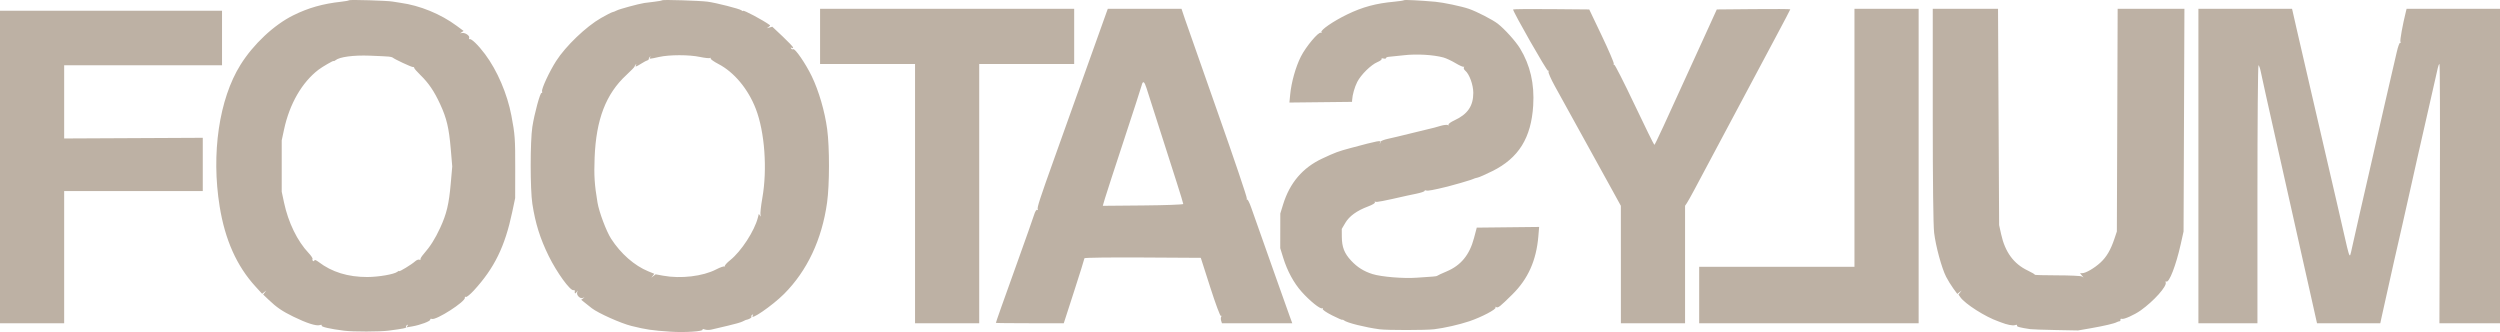 <svg width="1000" height="133" viewBox="0 0 1000 133" fill="none" xmlns="http://www.w3.org/2000/svg">
<path fill-rule="evenodd" clip-rule="evenodd" d="M139.622 0.102C139.476 0.253 138.09 0.515 136.542 0.684C129.135 1.492 123.386 3.12 117.3 6.131C109.588 9.946 101.317 17.706 96.18 25.947C87.641 39.644 84.441 61.43 87.86 82.581C90.021 95.953 94.699 106.408 102.183 114.597L104.847 117.512L105.683 116.858L106.52 116.205L105.892 117.011L105.264 117.816L107.432 119.886C110.651 122.958 112.85 124.462 117.351 126.667C122.598 129.237 126.492 130.488 127.877 130.049C128.561 129.832 128.858 129.894 128.661 130.213C128.344 130.726 131.951 131.56 137.577 132.274C141.232 132.738 151.919 132.72 155.544 132.244C161.421 131.471 162.702 131.205 162.455 130.805C162.315 130.579 162.471 130.226 162.802 130.022C163.196 129.778 163.265 129.874 163.002 130.299L162.601 130.948L164.8 130.577C168.093 130.02 172.244 128.461 172.106 127.833C172.039 127.528 172.318 127.408 172.728 127.565C174.422 128.215 186.281 120.606 185.947 119.082C185.87 118.729 186.046 118.587 186.339 118.768C186.631 118.949 188.081 117.778 189.56 116.166C197.755 107.234 201.983 98.593 204.882 84.85L206.065 79.244L206.087 67.438C206.109 55.459 205.988 53.775 204.56 46.248C202.909 37.542 198.913 28.221 194.03 21.682C191.271 17.987 188.429 15.253 187.771 15.66C187.558 15.792 187.514 15.559 187.674 15.142C187.997 14.299 186.06 12.983 184.805 13.193L184.035 13.322L184.736 12.849L185.437 12.375L182.683 10.337C176.267 5.589 167.96 2.191 160.164 1.124C159.176 0.989 157.79 0.769 157.084 0.634C155.096 0.254 139.92 -0.208 139.622 0.102ZM264.879 0.102C264.733 0.253 263.347 0.515 261.799 0.684C260.251 0.853 258.406 1.084 257.7 1.198C255.238 1.594 247.682 3.652 246.663 4.203C246.099 4.509 245.335 4.81 244.966 4.872C244.597 4.933 242.553 5.98 240.424 7.198C234.416 10.636 226.278 18.432 222.447 24.421C219.774 28.6 216.564 35.498 216.821 36.509C216.947 37.004 216.871 37.297 216.651 37.162C216.105 36.824 213.754 45.427 212.937 50.754C212.054 56.522 212.057 75.825 212.944 81.555C214.156 89.39 216.041 95.405 219.47 102.38C222.728 109.006 228.065 116.37 229.396 116.077C229.717 116.006 229.952 116.122 229.919 116.334C229.756 117.363 230.05 117.667 230.54 116.975L231.084 116.205L230.856 116.975C230.537 118.047 231.951 119.529 232.979 119.202L233.83 118.932L233.152 119.418L232.474 119.904L234.004 121.135C234.845 121.812 236.074 122.785 236.735 123.297C239.292 125.28 248.408 129.356 252.567 130.377C258.588 131.855 260.608 132.151 268.239 132.677C273.877 133.065 281.488 132.559 281.034 131.826C280.868 131.556 281.232 131.542 281.903 131.79C282.539 132.025 283.763 132.037 284.624 131.817C285.486 131.597 288.386 130.916 291.068 130.302C293.75 129.69 296.407 128.931 296.971 128.618C297.536 128.305 298.113 128.029 298.255 128.005C299.501 127.794 300.784 127.084 300.564 126.728C300.414 126.485 300.562 126.12 300.892 125.915C301.267 125.683 301.356 125.766 301.127 126.136C299.532 128.716 308.908 122.299 313.614 117.588C322.877 108.319 328.771 95.802 330.832 81.025C331.83 73.873 331.85 59.029 330.872 51.683C329.927 44.584 327.53 36.353 324.704 30.507C322.249 25.425 317.993 19.236 317.265 19.686C317.012 19.842 316.639 19.699 316.435 19.369C316.203 18.993 316.285 18.905 316.656 19.134C316.982 19.335 317.248 19.279 317.248 19.01C317.248 18.74 315.374 16.756 313.082 14.6L308.916 10.681L307.82 10.987L306.725 11.293L307.48 10.774C307.895 10.489 308.126 10.175 307.993 10.078C305.264 8.072 297.228 3.798 297.228 4.351C297.228 4.531 296.922 4.424 296.548 4.114C295.829 3.517 286.307 1.094 283.006 0.668C279.849 0.26 265.167 -0.199 264.879 0.102ZM561.602 0.078C561.46 0.225 559.728 0.493 557.752 0.674C550.367 1.35 545.017 2.796 538.848 5.785C533.3 8.473 528.068 12.082 528.561 12.88C528.757 13.197 528.669 13.292 528.359 13.1C527.472 12.551 522.347 18.663 520.333 22.67C518.269 26.776 516.546 32.897 516.073 37.801L515.763 41.019L528.287 40.881L540.811 40.743L540.856 39.973C540.976 37.905 541.837 34.869 542.892 32.786C544.361 29.889 548.414 25.901 550.97 24.838C552.041 24.393 552.791 23.826 552.638 23.579C552.485 23.331 552.822 23.25 553.388 23.397C553.952 23.545 554.415 23.466 554.415 23.221C554.415 22.977 554.935 22.75 555.57 22.717C556.205 22.685 558.919 22.404 561.602 22.093C566.591 21.515 573.284 21.894 577.326 22.982C578.43 23.279 580.643 24.311 582.244 25.275C583.846 26.24 585.321 26.881 585.525 26.699C585.727 26.518 585.743 26.633 585.56 26.953C585.377 27.274 585.608 27.852 586.073 28.237C587.739 29.615 589.312 33.92 589.317 37.116C589.326 42.387 587.058 45.699 581.769 48.138C580.297 48.816 579.236 49.603 579.41 49.886C579.587 50.172 579.47 50.24 579.147 50.04C578.827 49.843 577.579 49.961 576.372 50.304C575.166 50.646 573.948 50.992 573.665 51.073C573.383 51.154 570.149 51.94 566.478 52.822C562.808 53.702 559.458 54.52 559.035 54.638C558.611 54.755 556.926 55.142 555.29 55.498C553.653 55.853 552.306 56.375 552.295 56.657C552.284 56.94 552.143 57.286 551.979 57.427C551.817 57.568 551.85 57.395 552.053 57.042C552.664 55.98 551.583 56.178 540.322 59.191C535.285 60.539 534.204 60.939 528.878 63.429C521.078 67.075 515.907 73.139 513.245 81.764L512.122 85.405L512.108 92.335L512.093 99.265L513.284 103.115C514.917 108.395 517.513 113.181 520.661 116.713C523.925 120.375 528.144 123.765 528.874 123.314C529.179 123.125 529.27 123.218 529.081 123.525C528.879 123.851 530.413 124.919 532.851 126.153C535.111 127.296 536.961 128.096 536.961 127.93C536.961 127.765 537.25 127.868 537.603 128.158C538.779 129.125 546.059 130.944 551.848 131.718C554.836 132.117 570.335 132.105 573.665 131.701C577.796 131.2 583.646 129.871 587.698 128.513C592.542 126.891 598.648 123.689 598.22 122.996C598.03 122.69 598.14 122.618 598.477 122.826C599.22 123.285 599.881 122.768 604.965 117.745C611.212 111.572 614.522 104.18 615.333 94.593L615.656 90.776L603.18 90.914L590.704 91.051L589.593 95.248C587.814 101.976 584.357 106.176 578.622 108.579C576.743 109.367 575.09 110.134 574.949 110.285C574.808 110.435 573.999 110.591 573.152 110.63C572.305 110.67 569.417 110.871 566.735 111.078C561.538 111.477 552.571 110.746 549.025 109.635C545.544 108.543 542.94 106.913 540.486 104.29C537.717 101.329 536.756 98.862 536.728 94.645L536.708 91.565L538.107 89.182C539.708 86.455 542.736 84.261 547.206 82.589C549.003 81.917 550.157 81.212 549.965 80.902C549.784 80.609 549.872 80.515 550.16 80.693C550.592 80.96 553.176 80.464 562.885 78.247C563.167 78.182 564.842 77.831 566.607 77.465C568.372 77.1 569.815 76.607 569.815 76.37C569.815 76.134 570.13 76.061 570.514 76.208C571.096 76.431 573.458 75.991 579.055 74.615C581.198 74.088 587.623 72.24 588.296 71.957C588.719 71.779 589.239 71.584 589.451 71.524C589.662 71.465 589.893 71.369 589.964 71.312C590.035 71.256 590.552 71.123 591.114 71.019C591.676 70.914 594.303 69.753 596.953 68.438C607.467 63.218 612.489 55.144 613.281 42.187C613.812 33.509 612.1 26.091 608.017 19.371C606.292 16.53 601.91 11.664 599.121 9.491C597.07 7.894 590.717 4.624 587.542 3.531C584.647 2.535 577.301 0.984 574.179 0.71C567.962 0.163 561.816 -0.146 561.602 0.078ZM328.029 14.563V25.6H347.023H366.016V77.448V129.296H378.85H391.684V77.448V25.6H410.678H429.671V14.563V3.526H378.85H328.029V14.563ZM442.605 4.937C441.403 8.243 434.756 26.829 428.147 45.364C425.832 51.857 422.902 60.058 421.637 63.587C416.007 79.291 414.754 83.143 415.093 83.693C415.308 84.039 415.23 84.14 414.904 83.939C414.568 83.731 414.054 84.557 413.594 86.041C413.178 87.385 410.262 95.646 407.115 104.398C401.254 120.7 398.357 128.887 398.357 129.148C398.357 129.229 404.467 129.296 411.933 129.296H425.509L429.644 116.517C431.918 109.488 433.778 103.54 433.778 103.298C433.778 103.057 444.25 102.921 457.049 102.997L480.319 103.135L484.092 114.905C486.242 121.614 488.08 126.542 488.365 126.366C488.643 126.194 488.701 126.322 488.496 126.654C488.293 126.983 488.273 127.712 488.451 128.274L488.776 129.296H502.84H516.906L515.917 126.601C515.373 125.118 512.929 118.246 510.486 111.329C508.042 104.411 505.06 95.98 503.859 92.591C502.659 89.203 501.134 84.889 500.471 83.004C499.809 81.119 499.087 79.687 498.869 79.823C498.65 79.957 498.589 79.762 498.733 79.388C498.876 79.013 493.657 63.582 487.133 45.095C480.61 26.608 474.672 9.693 473.938 7.504L472.603 3.526H457.861H443.119L442.605 4.937ZM605.236 3.784C605.236 4.798 618.812 28.599 619.239 28.335C619.545 28.146 619.613 28.259 619.401 28.603C619.199 28.93 620.342 31.564 621.942 34.457C628.463 46.245 642.066 70.894 645.102 76.421L648.344 82.325L648.351 105.81L648.357 129.296H661.191H674.025V105.796V82.296L674.718 81.284C675.099 80.727 676.457 78.308 677.735 75.908C695.389 42.763 706.199 22.485 710.669 14.13C713.667 8.527 716.119 3.845 716.119 3.726C716.119 3.607 709.503 3.571 701.417 3.646L686.716 3.782L681.105 16.103C664.82 51.867 662.009 57.94 661.74 57.935C661.58 57.932 658 50.666 653.786 41.789C649.573 32.912 645.937 25.765 645.707 25.908C645.477 26.05 645.39 25.866 645.513 25.498C645.637 25.131 643.478 20.094 640.717 14.306L635.696 3.782L620.466 3.646C612.089 3.571 605.236 3.634 605.236 3.784ZM741.786 55.117V106.709H710.729H679.671V118.002V129.296H723.563H767.454V66.411V3.526H754.62H741.786V55.117ZM773.102 46.005C773.103 72.887 773.305 90.181 773.651 93.105C774.289 98.478 776.676 107.242 778.447 110.713C779.125 112.04 780.407 114.124 781.297 115.345L782.915 117.564L783.783 116.885L784.651 116.205L784.024 117.01L783.397 117.815L784.146 118.886C786.032 121.579 794.164 126.758 799.281 128.526C799.422 128.575 799.885 128.75 800.308 128.916C802.864 129.918 805.053 130.352 806.011 130.048C806.68 129.835 806.988 129.896 806.798 130.203C806.521 130.654 807.967 131.05 812.115 131.66C812.821 131.764 817.406 131.924 822.304 132.016L831.209 132.183L836.421 131.276C841.688 130.36 845.825 129.386 846.766 128.839C847.048 128.676 847.51 128.527 847.793 128.51C848.075 128.493 848.251 128.209 848.184 127.879C848.117 127.549 848.363 127.395 848.733 127.537C849.53 127.843 853.736 125.964 856.263 124.172C861.515 120.447 866.846 114.485 866.278 112.97C866.141 112.603 866.248 112.438 866.517 112.604C867.629 113.292 870.405 106.122 872.279 97.725L873.424 92.591L873.597 48.059L873.769 3.526H860.414H847.06L846.903 48.059L846.746 92.591L845.8 95.415C844.273 99.974 842.647 102.759 840.189 105.024C837.758 107.266 834.295 109.275 832.863 109.275H832.01L832.715 110.144L833.419 111.012L832.703 110.581C832.31 110.344 827.863 110.145 822.822 110.139C817.782 110.133 813.765 110.021 813.897 109.889C814.028 109.758 812.776 109.007 811.113 108.221C805.501 105.566 802.028 100.832 800.455 93.693L799.647 90.025L799.428 46.775L799.209 3.526H786.155H773.101L773.102 46.005ZM879.363 66.411V129.296H891.17H902.977V77.704C902.977 49.329 903.168 26.113 903.4 26.113C903.632 26.113 904.081 27.441 904.397 29.065C904.713 30.689 907.312 42.412 910.173 55.117C913.035 67.823 916.143 81.683 917.081 85.918C918.019 90.153 919.517 96.852 920.41 100.805C921.303 104.758 922.835 111.572 923.814 115.949C924.793 120.325 925.866 125.118 926.199 126.601L926.803 129.296H939.46H952.117L952.696 126.601C953.241 124.062 954.501 118.405 957.584 104.655C958.312 101.408 959.84 94.709 960.981 89.768C962.122 84.827 963.747 77.585 964.594 73.676C965.44 69.766 966.473 65.146 966.889 63.409C967.305 61.672 968.812 55.053 970.238 48.7C971.663 42.348 973.263 35.302 973.792 33.043C974.321 30.785 974.909 28.186 975.098 27.268C975.286 26.35 975.596 25.6 975.785 25.6C975.974 25.6 976.048 48.931 975.949 77.448L975.769 129.296H987.884H1000V66.411V3.526H981.318H962.637L962.351 4.681C961.047 9.941 959.935 16.07 960.172 16.687C960.331 17.101 960.265 17.319 960.026 17.171C959.788 17.023 959.188 18.686 958.695 20.866C958.202 23.046 957.253 27.14 956.586 29.963C955.919 32.786 954.641 38.331 953.745 42.283C952.849 46.236 951.481 52.242 950.705 55.63C949.929 59.019 948.585 64.909 947.719 68.721C946.853 72.532 945.208 79.694 944.065 84.635C942.922 89.576 941.594 95.466 941.116 97.725C940.636 99.984 940.175 101.928 940.091 102.046C939.733 102.547 939.393 101.431 937.911 94.884C937.05 91.082 935.646 84.968 934.793 81.298C932.543 71.63 929.762 59.629 928.131 52.55C927.351 49.162 925.852 42.694 924.8 38.177C920.702 20.573 919.862 16.937 918.634 11.483C917.935 8.377 917.241 5.316 917.091 4.681L916.818 3.526H898.091H879.363V66.411ZM0 66.796V129.296H12.834H25.667V102.858V76.421H53.388H81.109V65.769V55.117L53.388 55.254L25.667 55.391V40.752V26.113H57.238H88.809V15.204V4.296H44.404H0V66.796ZM155.544 22.64C156.25 22.715 156.943 22.892 157.084 23.033C157.68 23.628 164.58 26.854 165.149 26.803C165.491 26.772 165.722 26.912 165.663 27.115C165.603 27.317 166.722 28.618 168.148 30.006C171.473 33.241 173.645 36.441 176.071 41.681C178.664 47.28 179.587 51.182 180.301 59.568L180.898 66.586L180.297 73.429C179.573 81.68 178.638 85.599 176.071 91.14C174.039 95.53 172.123 98.567 169.501 101.558C168.643 102.536 168.051 103.515 168.186 103.733C168.321 103.951 168.122 104.011 167.745 103.867C167.367 103.722 166.605 104.02 166.05 104.529C164.729 105.742 159.651 108.844 159.651 108.437C159.651 108.264 159.331 108.389 158.939 108.714C157.754 109.698 151.441 110.797 146.924 110.807C139.215 110.822 132.746 108.828 127.477 104.809C126.538 104.092 125.77 103.779 125.77 104.111C125.77 104.444 125.535 104.57 125.248 104.393C124.962 104.216 124.854 103.865 125.009 103.613C125.165 103.361 124.463 102.28 123.449 101.21C118.951 96.463 115.307 88.99 113.616 81.041L112.687 76.678V66.411V56.144L113.622 51.789C115.815 41.569 120.784 32.946 127.389 27.894C128.948 26.702 133.47 24.091 133.47 24.384C133.47 24.557 133.795 24.429 134.191 24.1C135.8 22.765 141.338 22.02 147.844 22.263C151.373 22.396 154.838 22.565 155.544 22.64ZM279.971 22.773C281.915 23.184 283.741 23.376 284.029 23.198C284.317 23.02 284.419 23.09 284.257 23.354C284.094 23.617 285.486 24.624 287.351 25.591C293.635 28.849 299.255 35.591 302.326 43.556C305.89 52.798 306.973 67.646 304.928 79.243C304.364 82.445 304.039 85.488 304.207 86.005C304.433 86.702 304.384 86.766 304.018 86.254L303.524 85.564L303.16 87.016C301.825 92.332 296.483 100.55 292.086 104.051C290.699 105.156 289.729 106.263 289.931 106.512C290.132 106.761 290.096 106.802 289.849 106.602C289.603 106.403 288.08 106.927 286.465 107.767C281.152 110.532 272.275 111.577 265.202 110.269L262.248 109.723L261.386 110.397L260.524 111.072L261.129 110.293L261.734 109.514L259.332 108.537C253.787 106.28 248.32 101.49 244.442 95.49C242.542 92.549 239.633 84.826 239.002 81.041C237.793 73.791 237.568 70.297 237.847 63.074C238.437 47.775 242.36 37.564 250.553 30C252.367 28.326 253.85 26.786 253.85 26.578C253.85 26.369 254.061 26.006 254.317 25.771C254.589 25.522 254.63 25.612 254.415 25.985C253.879 26.917 254.397 26.78 256.555 25.417C257.608 24.753 258.701 24.175 258.984 24.134C259.266 24.093 259.497 23.848 259.497 23.589C259.497 23.33 259.707 22.926 259.964 22.691C260.236 22.442 260.277 22.532 260.062 22.905C259.621 23.672 259.684 23.669 263.604 22.787C267.726 21.857 275.62 21.851 279.971 22.773ZM458.599 35.225C459.818 39.056 467.807 64.016 470.694 73.011C472.13 77.489 473.306 81.352 473.306 81.596C473.306 81.84 466.062 82.104 457.208 82.182L441.11 82.325L442.021 79.244C442.521 77.55 445.94 67.04 449.618 55.887C453.295 44.735 456.458 34.975 456.647 34.198C457.144 32.154 457.718 32.455 458.599 35.225Z" fill="#BDB1A4"/>
</svg>
